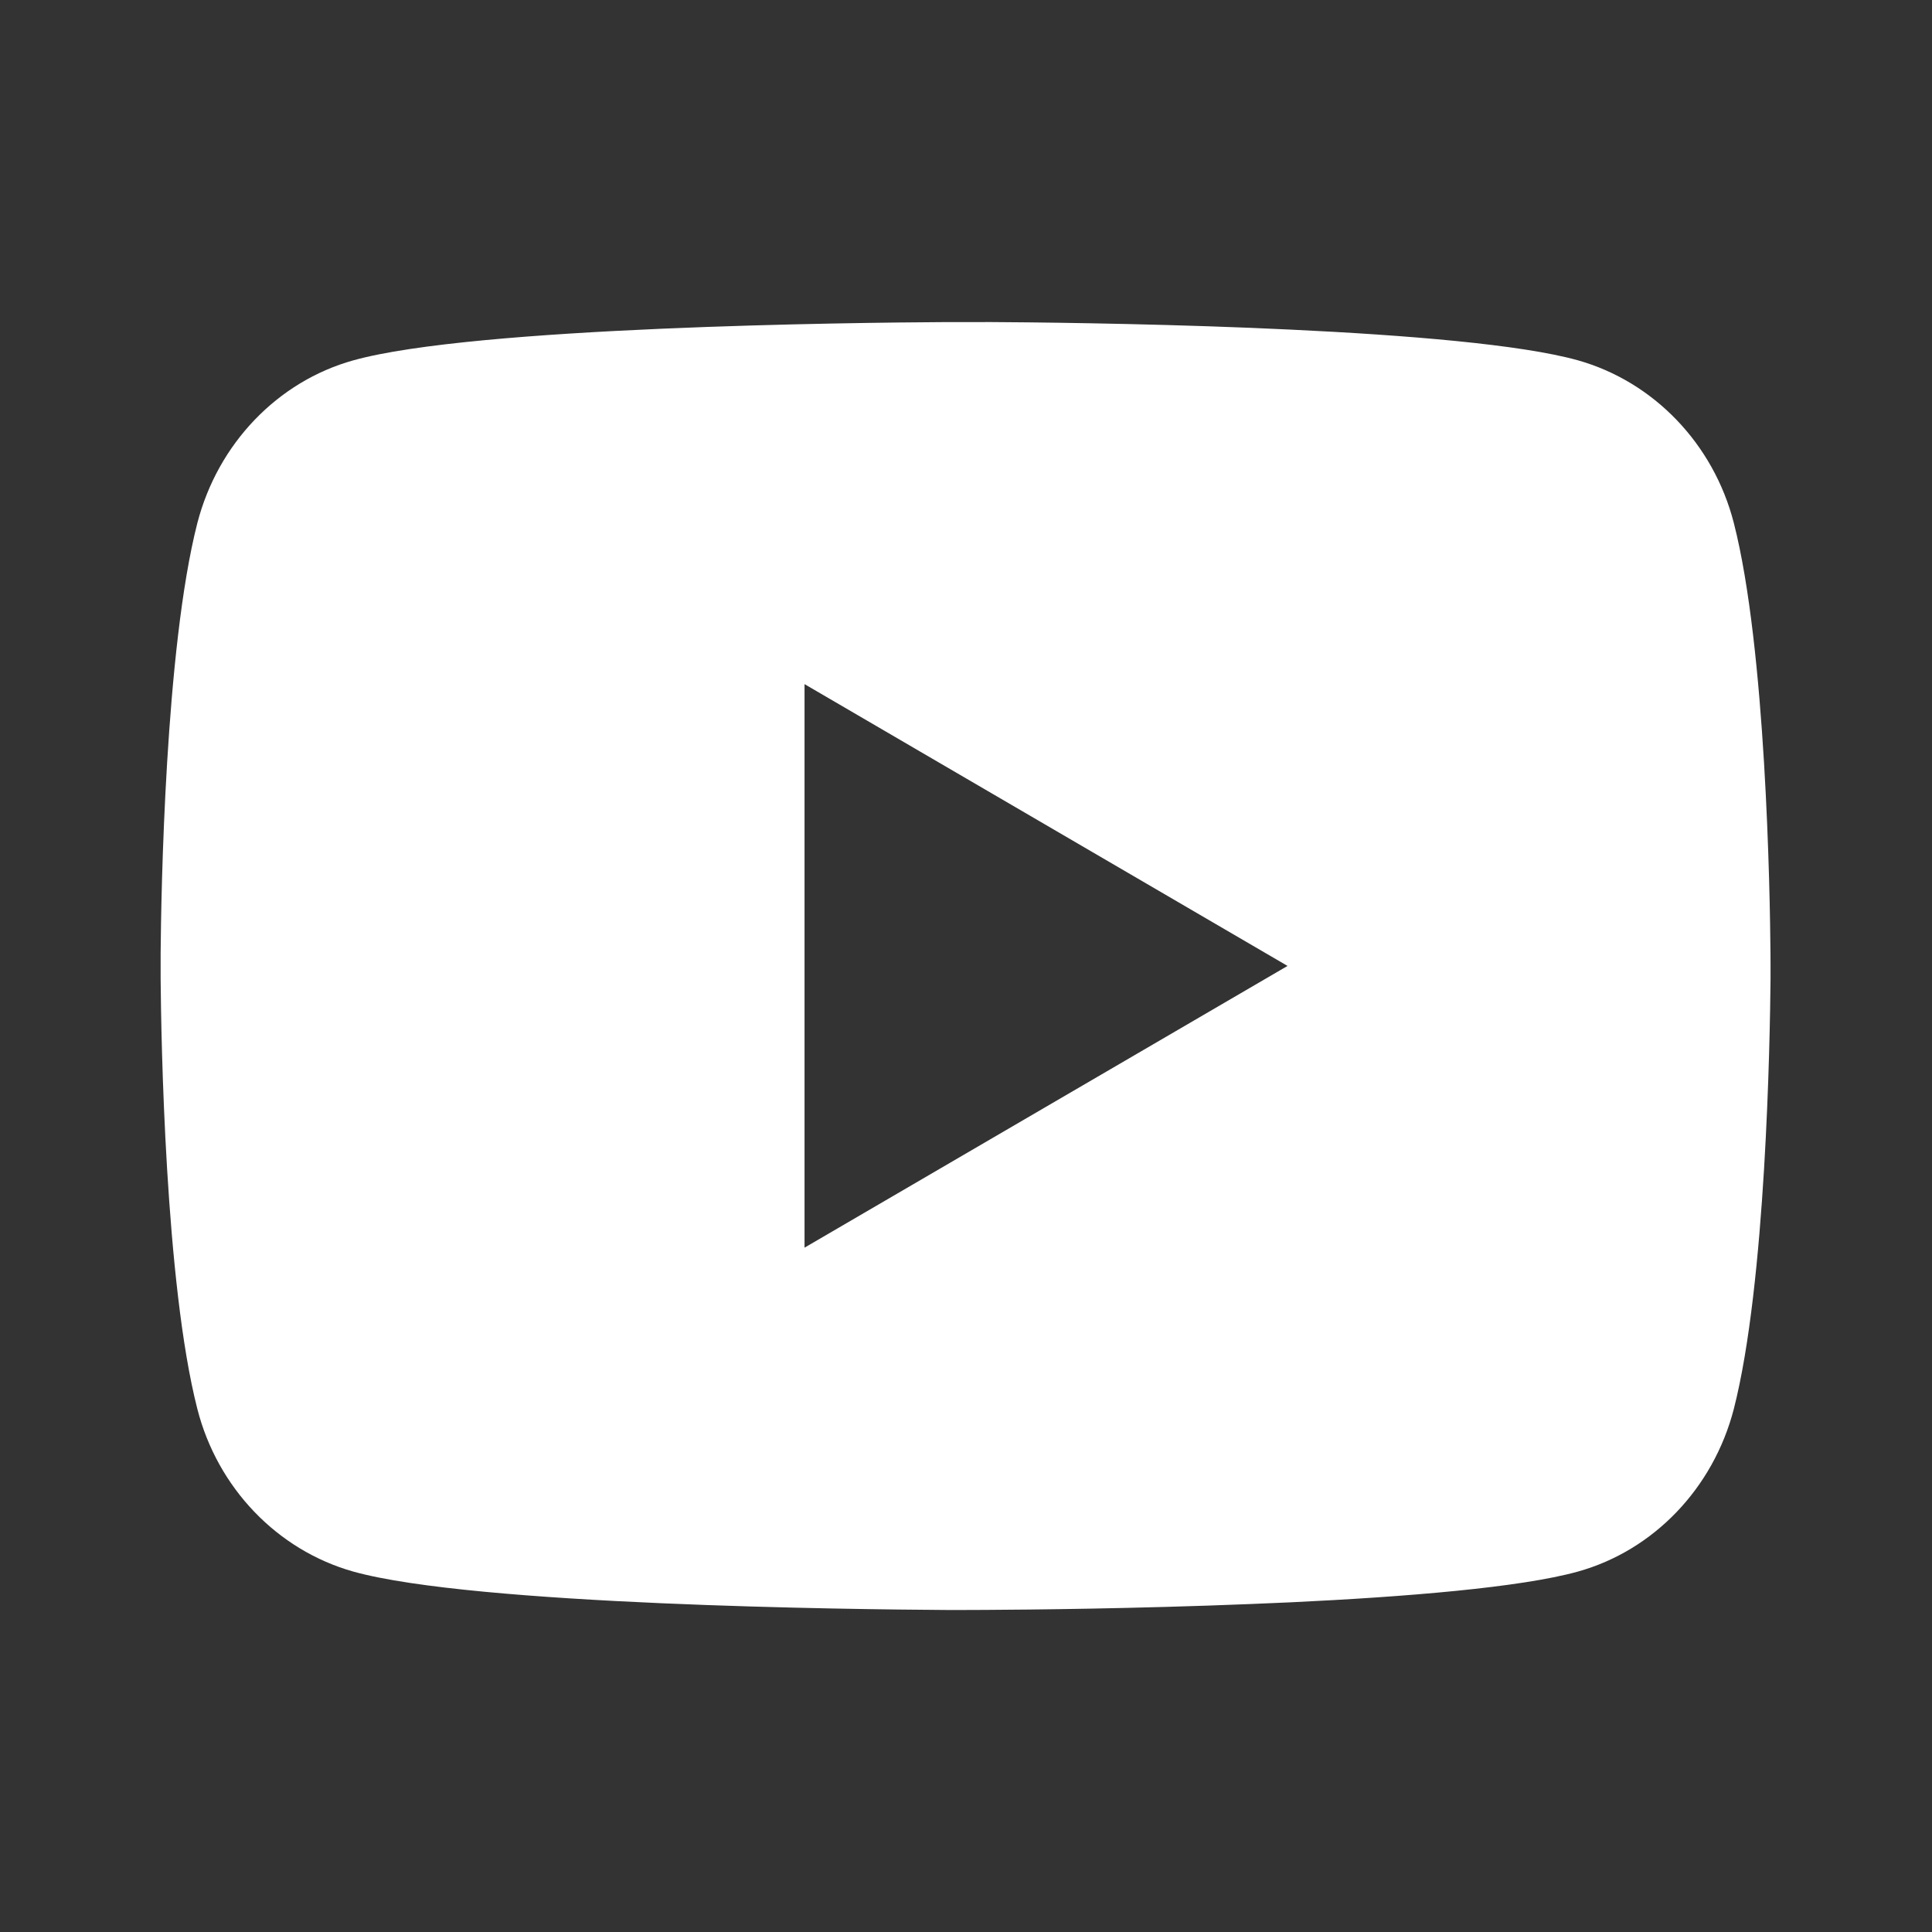 <svg width="28" height="28" viewBox="0 0 28 28" fill="none" xmlns="http://www.w3.org/2000/svg">
    <rect x="0" y="0" width="28" height="28" fill="#333333" stroke="none"/>
    <path d="M14.28 4.667c.623.003 2.182.018 3.838.084l.587.026c1.668.079 3.334.214 4.16.444 1.103.31 1.97 1.214 2.263 2.359.466 1.819.524 5.37.531 6.228l.001.178V14.19c-.008.86-.066 4.41-.532 6.229-.297 1.15-1.164 2.053-2.262 2.358-.827.23-2.493.366-4.16.445l-.588.025c-1.656.067-3.215.082-3.839.085l-.273.001H13.708c-1.318-.008-6.833-.068-8.586-.556-1.103-.31-1.97-1.213-2.262-2.358-.466-1.82-.525-5.37-.532-6.229v-.38c.007-.86.066-4.41.532-6.229.297-1.15 1.163-2.053 2.262-2.359 1.753-.488 7.268-.547 8.586-.554h.571zm-2.62 5.248v8.167l7-4.083-7-4.084z" fill="#FFFFFF"/>
</svg>
